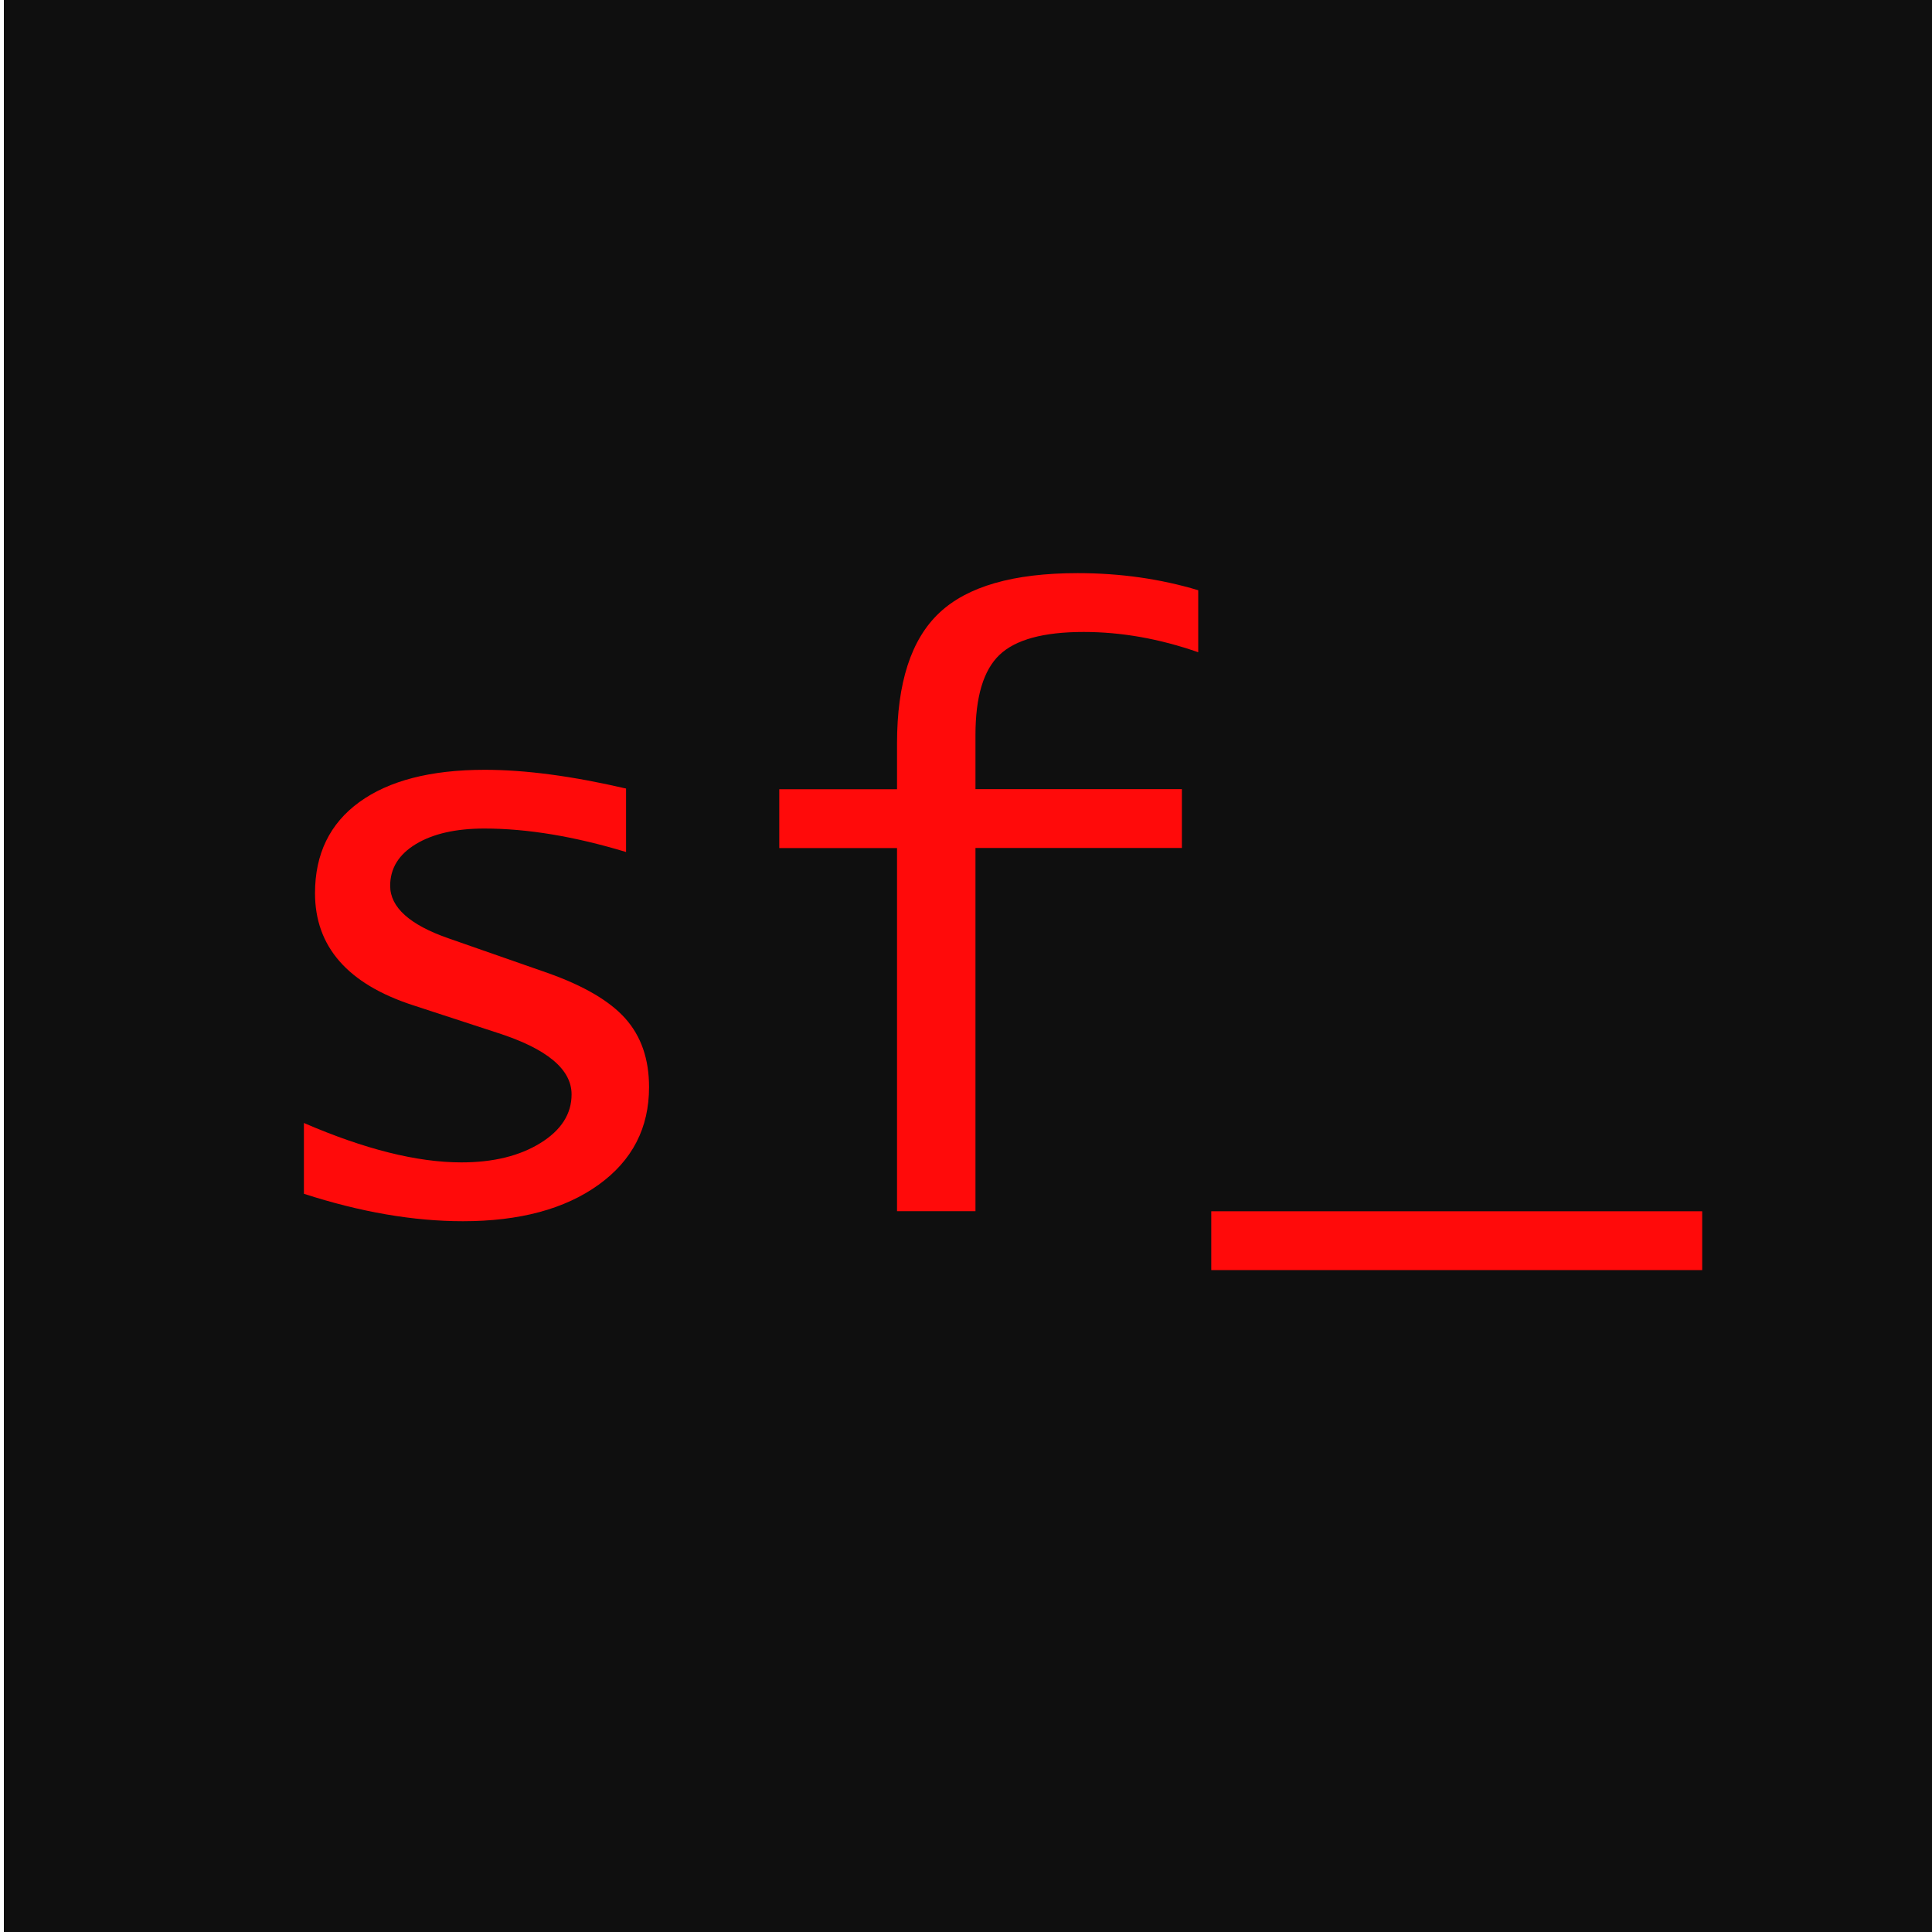 <?xml version="1.0" encoding="utf-8"?>
<!-- Generator: Adobe Illustrator 22.1.0, SVG Export Plug-In . SVG Version: 6.00 Build 0)  -->
<svg version="1.1" id="Layer_1" xmlns="http://www.w3.org/2000/svg" xmlns:xlink="http://www.w3.org/1999/xlink" x="0px" y="0px"
	 viewBox="0 0 2000 2000" style="enable-background:new 0 0 2000 2000;" xml:space="preserve">
<style type="text/css">
	.st0{fill:#0F0F0F;}
	.st1{fill:#FF0A0A;}
</style>
<g>
	<rect x="4" class="st0" width="2000" height="2000"/>
</g>
<g>
	<path class="st1" d="M314.6,1235.8v-73.3c62.9,27.2,117.2,40.8,163.1,40.8c32.9,0,60.2-6.7,81.7-20c21.5-13.3,32.3-30.1,32.3-50.4
		c0-26.1-25.7-47.4-77-63.8l-86.9-28.4c-67.8-22-101.7-60.7-101.7-116.1c0-40.6,15.3-72.1,45.9-94.3c30.6-22.2,73.9-33.4,129.9-33.4
		c42,0,90.7,6.5,146.2,19.4V882c-53.5-16.2-102.4-24.3-146.6-24.3c-29.7,0-53.3,5.4-71,16.1c-17.7,10.7-26.6,25.1-26.6,43.2
		c0,22.2,20.2,40.4,60.5,54.4l102.5,35.8c37.3,13.2,64.2,28.9,80.5,47.2c16.3,18.3,24.5,41.9,24.5,71c0,42.3-17.4,76-52.3,101.1
		c-34.9,25.1-81.7,37.7-140.4,37.7C427.9,1264.2,373,1254.7,314.6,1235.8z"/>
	<path class="st1" d="M928.6,1253.9v-376H806.7V817h121.9v-47.4c0-62.6,14.5-107.6,43.7-135.1c29.1-27.5,76.9-41.2,143.3-41.2
		c43.9,0,85.5,5.9,124.8,17.7v64.2c-40.1-14-79.6-21-118.6-21c-41.5,0-70.5,7.9-87.1,23.7c-16.6,15.8-24.9,43.4-24.9,83v56h213.7
		v60.9h-213.7v376H928.6z"/>
	<path class="st1" d="M1253.9,1314.8v-60.9h508.2v60.9H1253.9z"/>
</g>
</svg>
